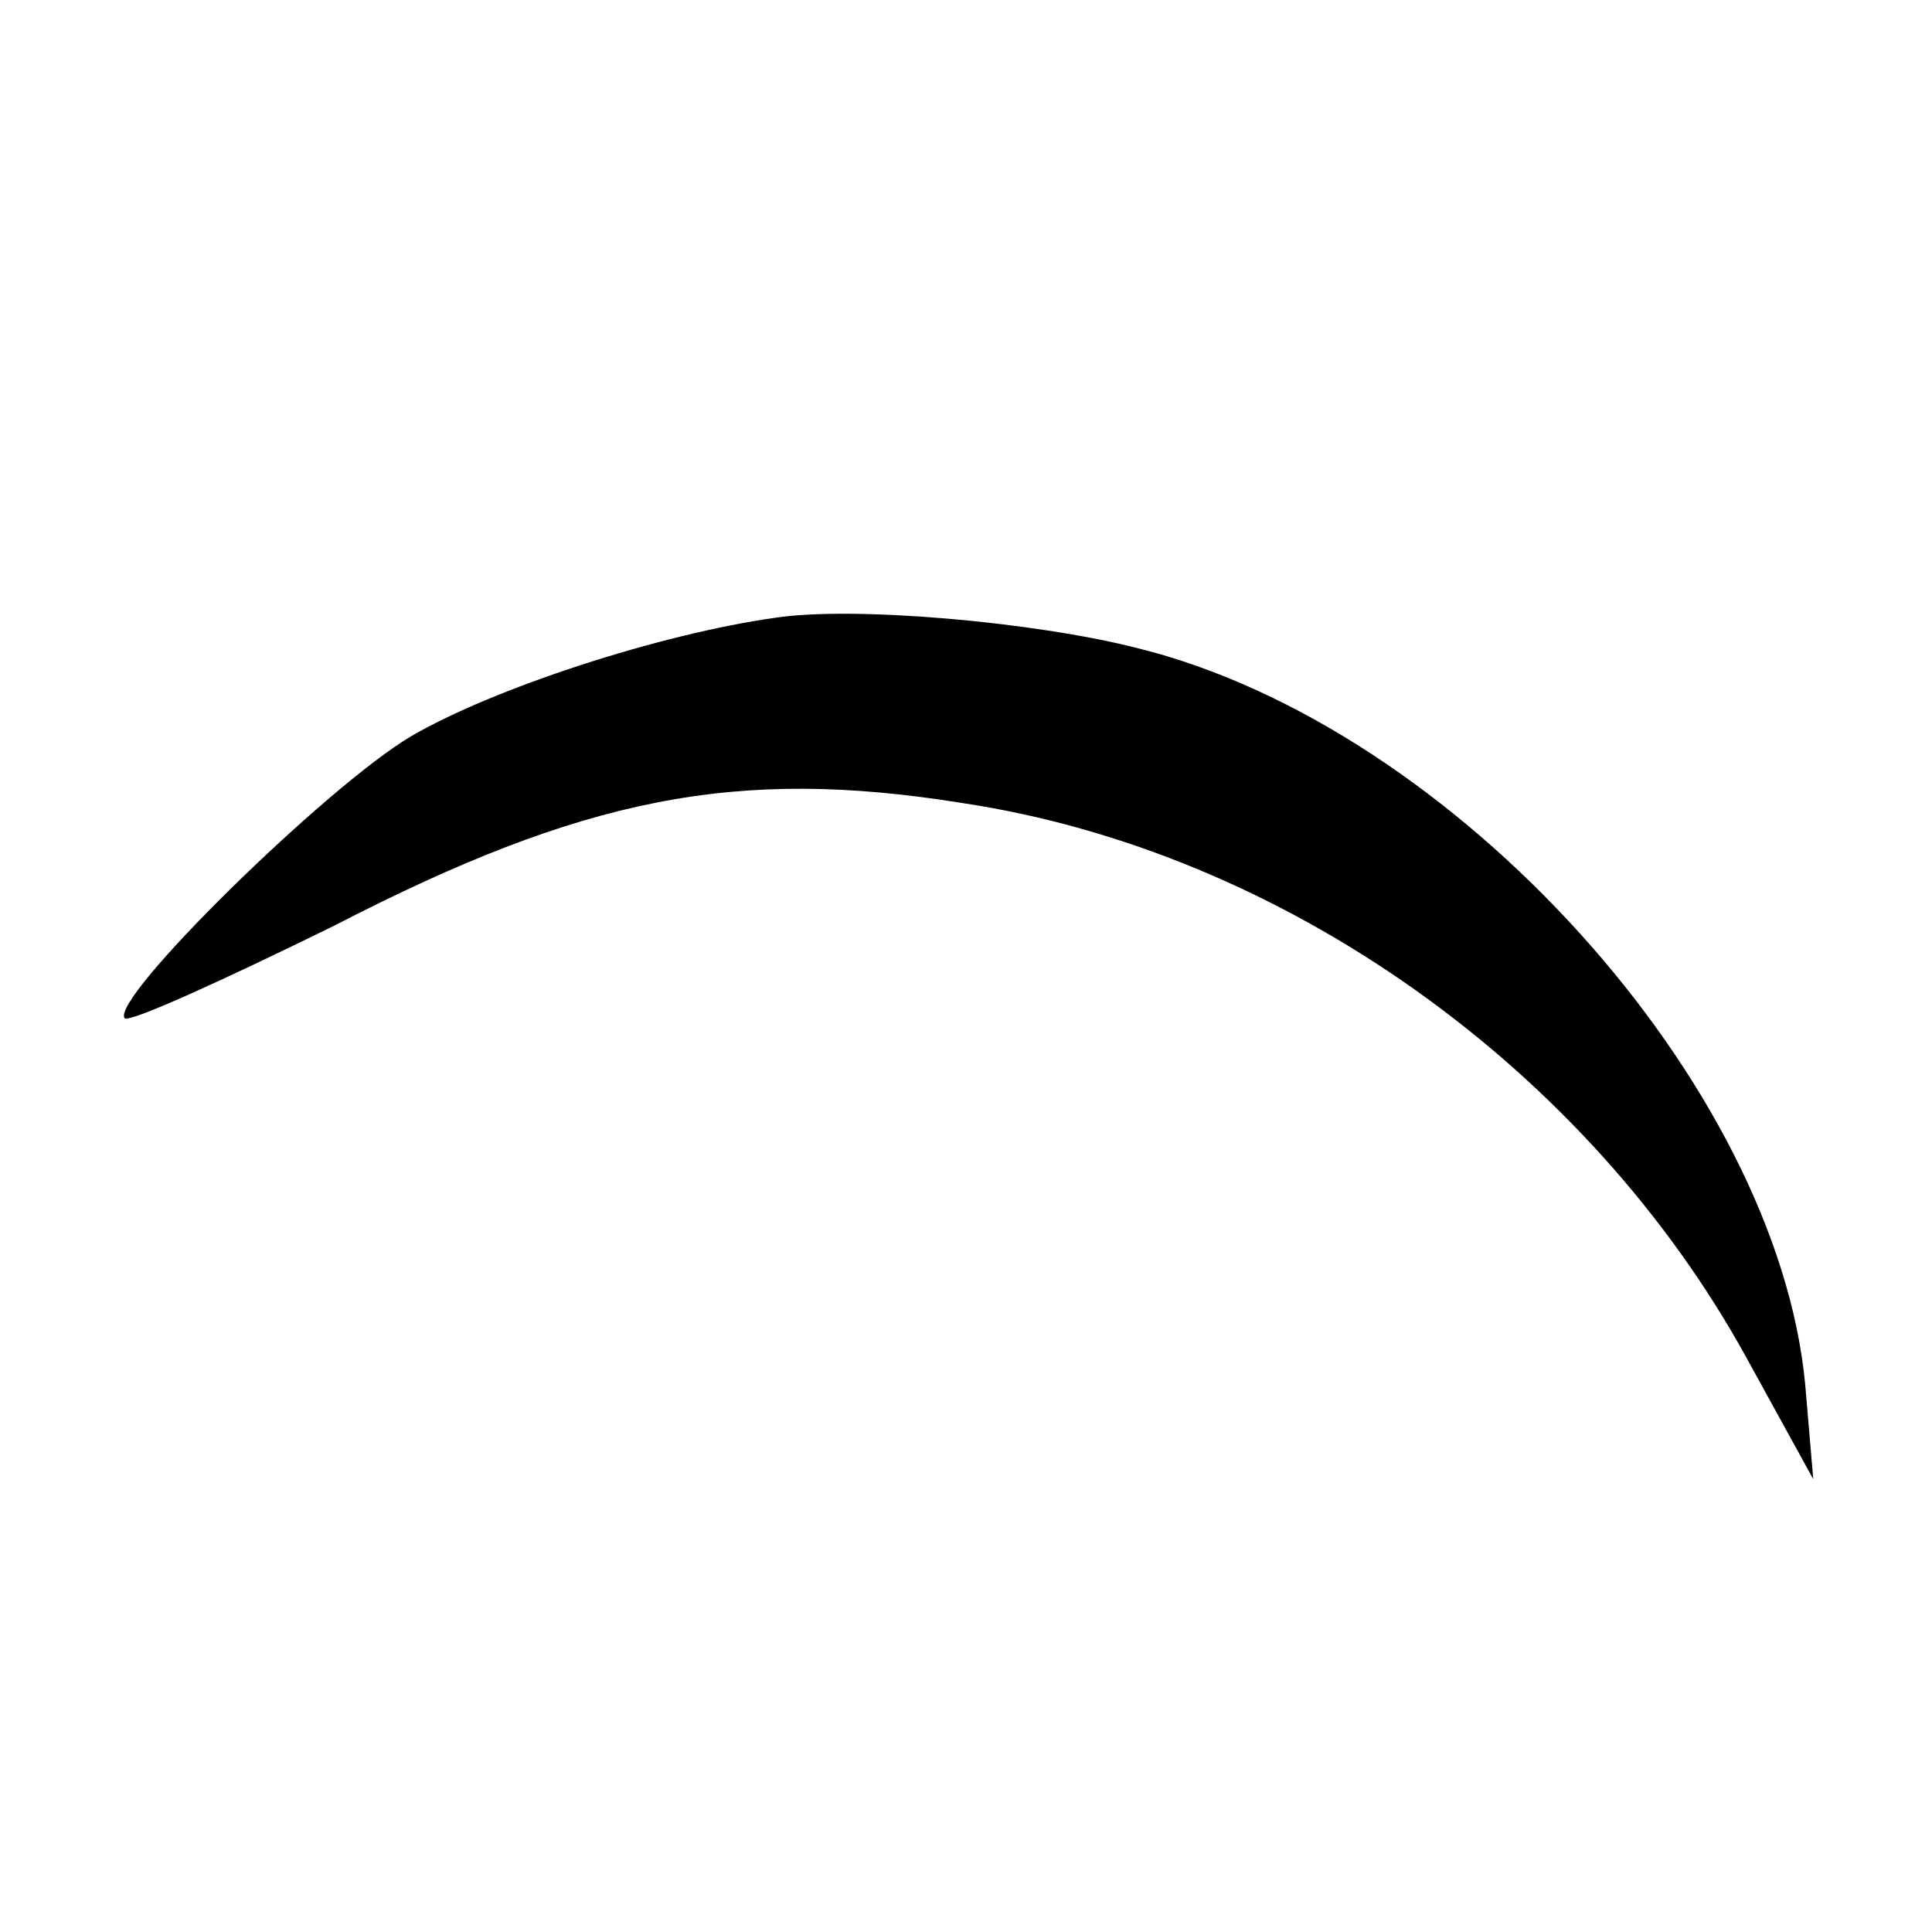<?xml version="1.0" standalone="no"?>
<!DOCTYPE svg PUBLIC "-//W3C//DTD SVG 20010904//EN"
 "http://www.w3.org/TR/2001/REC-SVG-20010904/DTD/svg10.dtd">
<svg version="1.0" xmlns="http://www.w3.org/2000/svg"
 width="96pt" height="96pt" viewBox="0 0 96 96"
 preserveAspectRatio="xMidYMid meet">
<g transform="translate(0,96) scale(0.1,-0.1)"
fill="#000000" stroke="none">
<path d="M385 653 c-57 -8 -140 -35 -181 -59 -42 -25 -150 -131 -142 -140 3
-2 49 19 104 46 124 64 200 79 312 61 160 -24 311 -132 390 -276 l33 -60 -4
47 c-14 149 -174 327 -332 366 -51 13 -141 21 -180 15z"/>
</g>
</svg>
